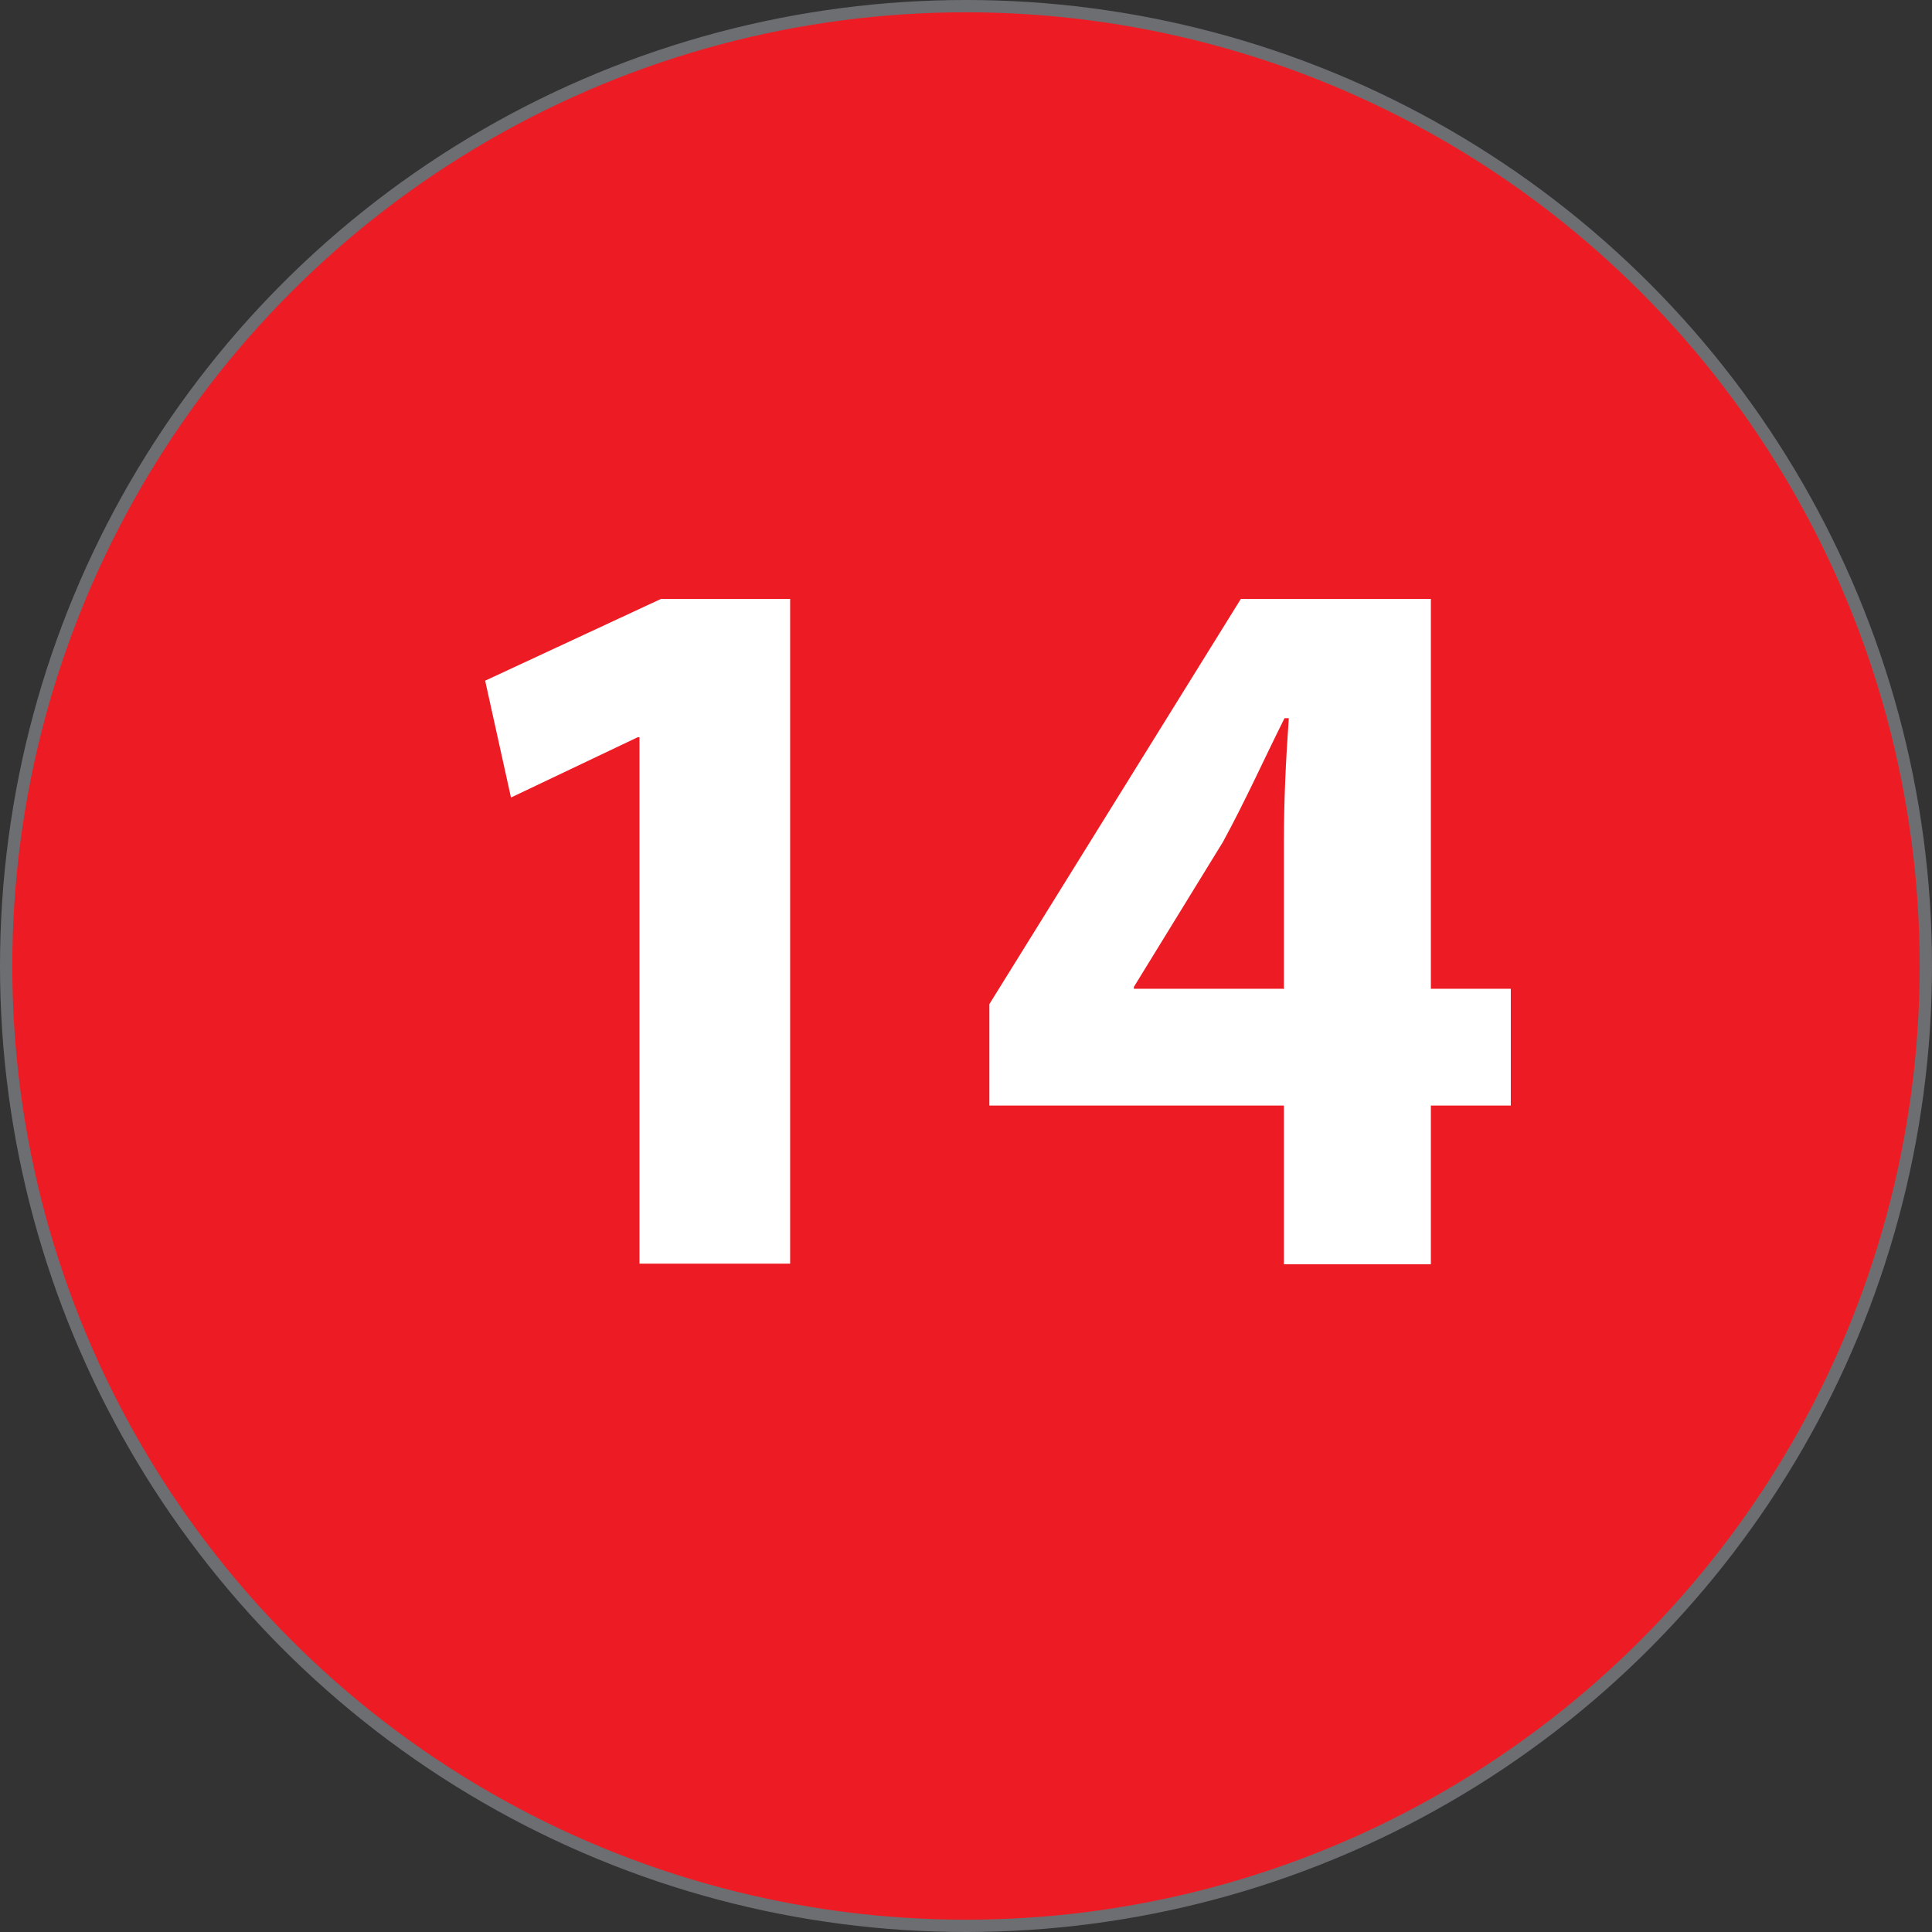 <?xml version="1.0" encoding="UTF-8"?>
<svg id="Layer_2" data-name="Layer 2" xmlns="http://www.w3.org/2000/svg" viewBox="0 0 31.42 31.42">
  <rect x="0" y="0" width="31.42" height="31.42" fill="#333333" stroke="none"/>
  <defs>
    <style>
      .cls-1 {
        fill: #fff;
      }

      .cls-2 {
        fill: #ed1c24;
        stroke: #6d6e71;
        stroke-miterlimit: 10;
        stroke-width: .2px;
      }
    </style>
  </defs>
  <g id="Layer_1-2" data-name="Layer 1">
    <g id="numero-14">
      <circle class="cls-2" cx="15.71" cy="15.71" r="15.61"/>
      <g>
        <path class="cls-1" d="m10.4,11.99h-.03l-2.06.98-.42-1.9,2.86-1.33h2.1v10.81h-2.45v-8.57Z"/>
        <path class="cls-1" d="m20.88,20.56v-2.58h-4.79v-1.65l4.09-6.59h3.09v6.34h1.3v1.9h-1.3v2.58h-2.39Zm0-4.47v-2.4c0-.65.03-1.31.08-2.01h-.07c-.35.7-.63,1.33-1,2.01l-1.45,2.36v.03h2.43Z"/>
      </g>
    </g>
  </g>
</svg>